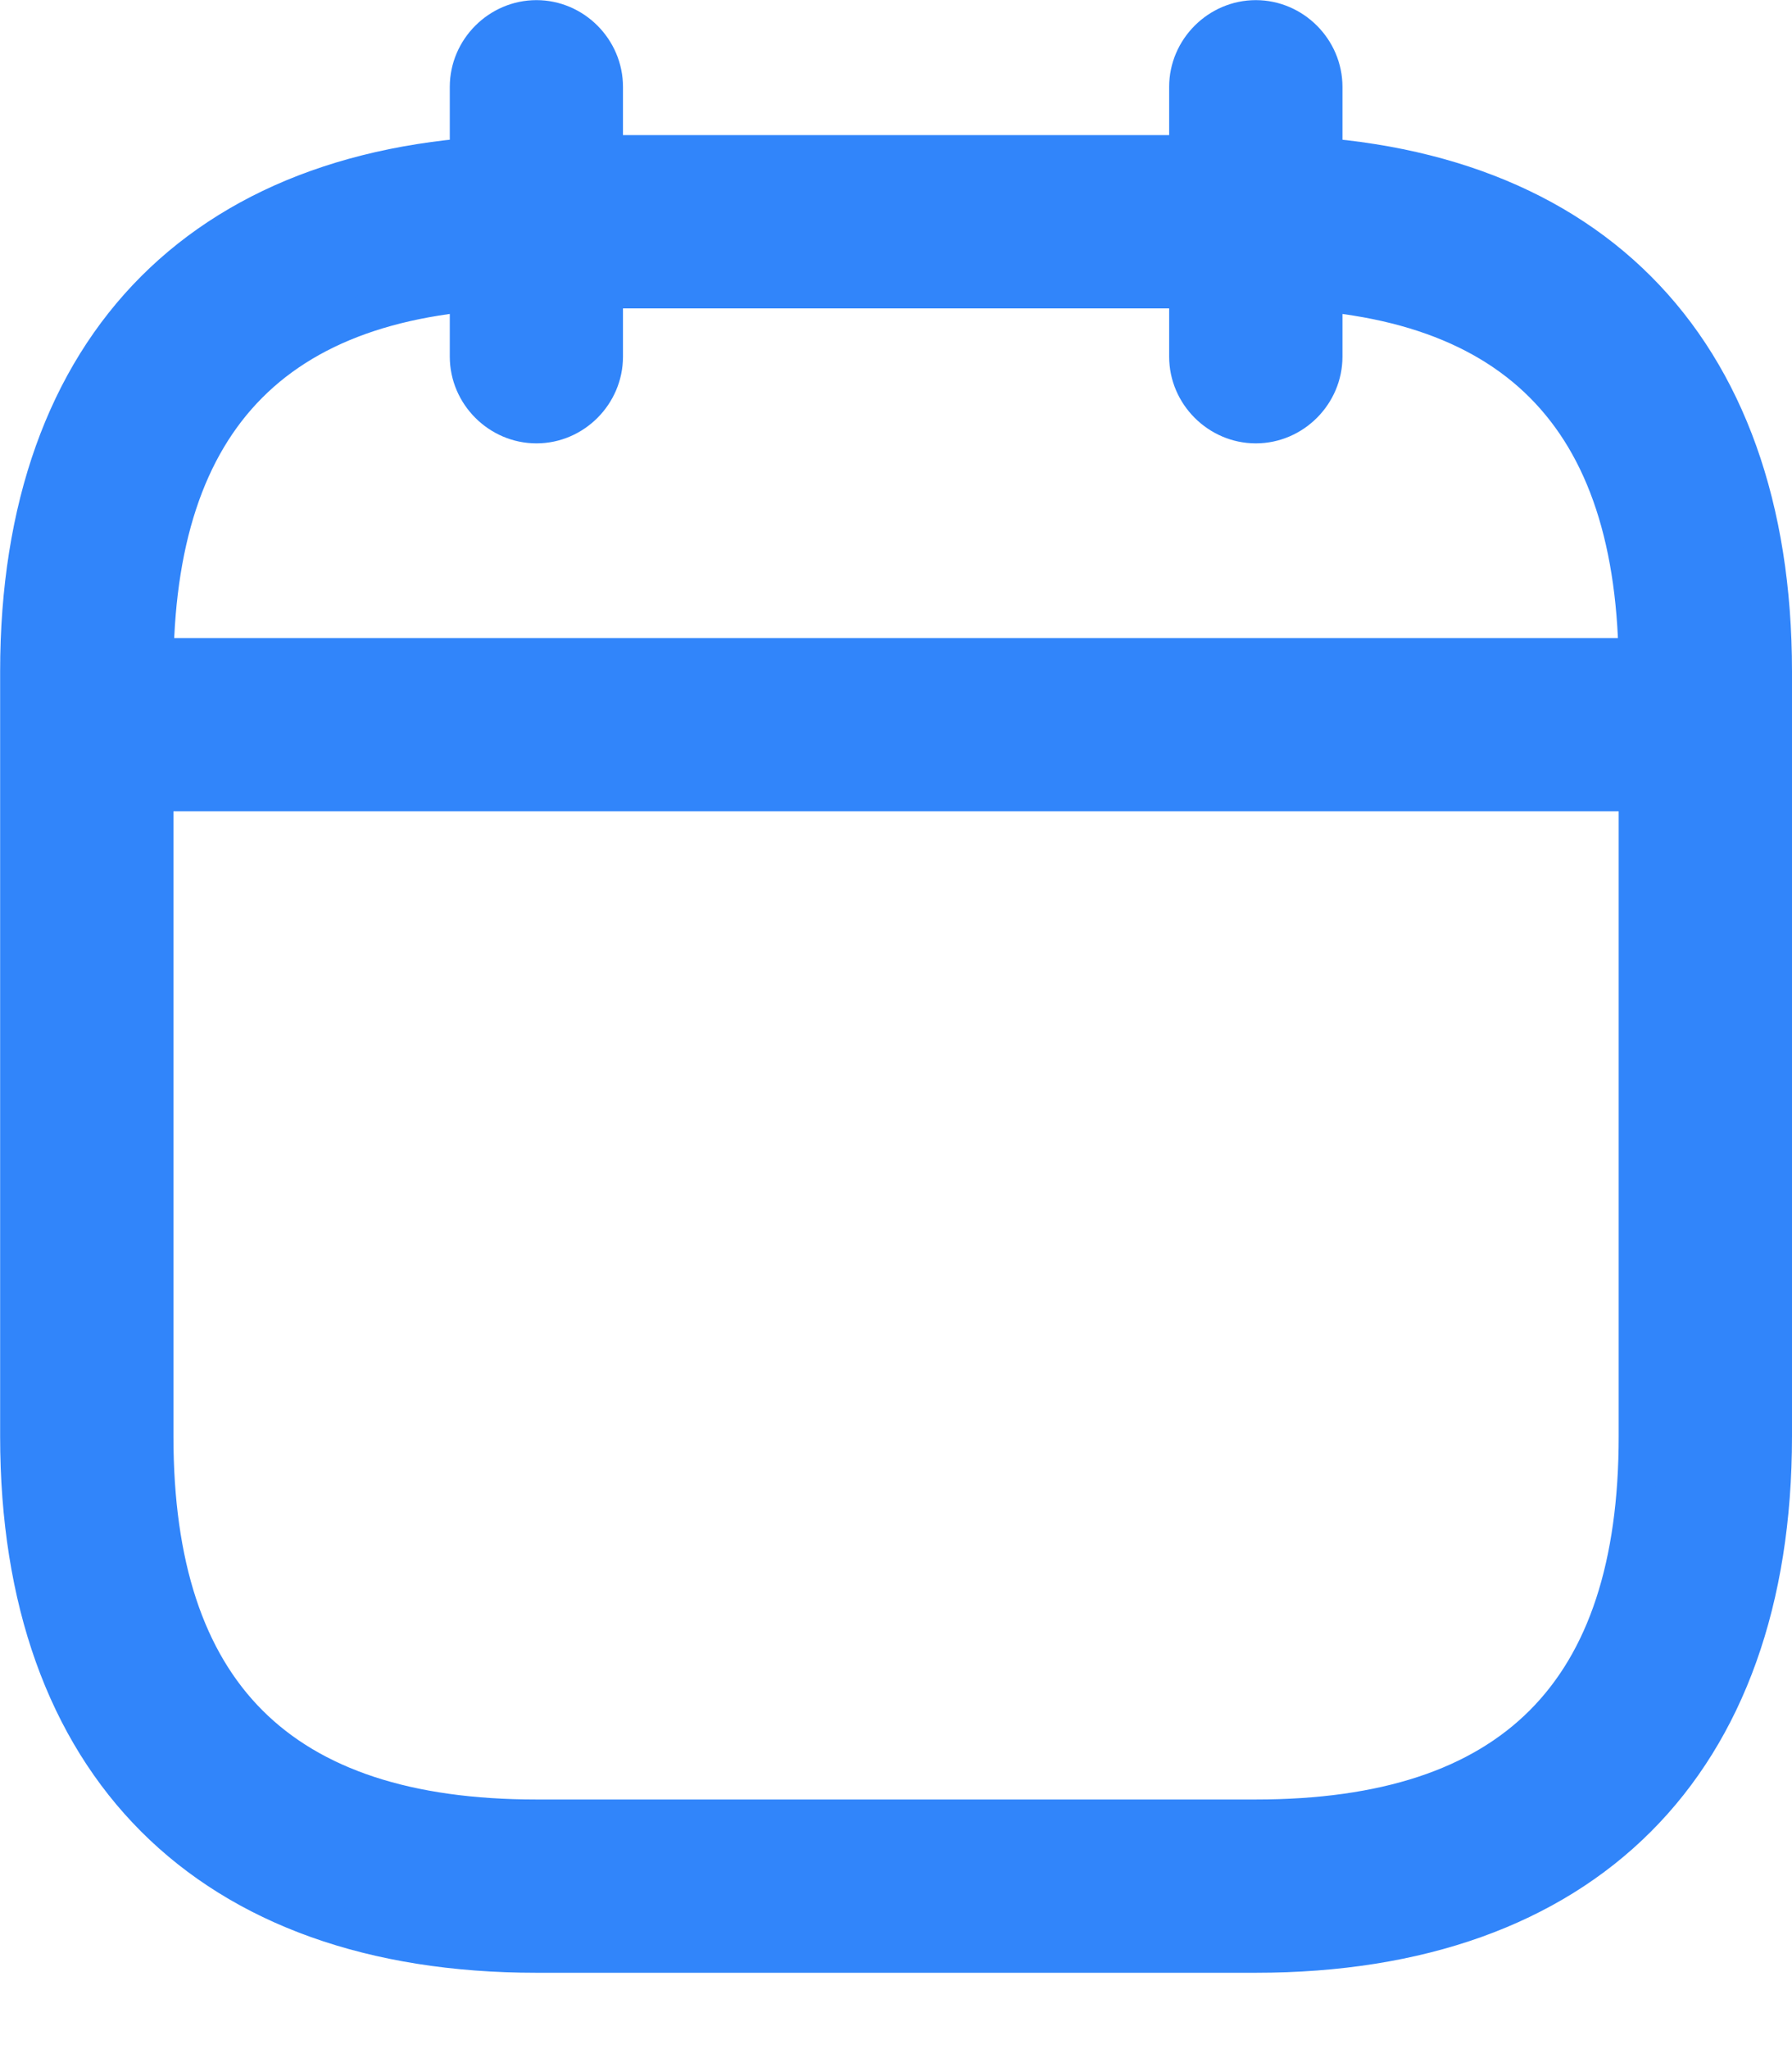 <svg width="14" height="16" viewBox="0 0 14 16" fill="none" xmlns="http://www.w3.org/2000/svg">
<path d="M4.191 3.312C3.903 3.312 3.664 3.073 3.664 2.785V0.678C3.664 0.39 3.903 0.151 4.191 0.151C4.479 0.151 4.717 0.39 4.717 0.678V2.785C4.717 3.073 4.479 3.312 4.191 3.312Z" fill="#3185FA" stroke="#3185FA" stroke-width="0.3"/>
<path d="M9.811 3.312C9.523 3.312 9.284 3.073 9.284 2.785V0.678C9.284 0.39 9.523 0.151 9.811 0.151C10.099 0.151 10.338 0.39 10.338 0.678V2.785C10.338 3.073 10.099 3.312 9.811 3.312Z" fill="#3185FA" stroke="#3185FA" stroke-width="0.3"/>
<path d="M12.972 6.185H1.03C0.742 6.185 0.503 5.947 0.503 5.658C0.503 5.37 0.742 5.132 1.03 5.132H12.972C13.26 5.132 13.499 5.37 13.499 5.658C13.499 5.947 13.26 6.185 12.972 6.185Z" fill="#3185FA" stroke="#3185FA" stroke-width="0.3"/>
<path d="M9.81 15.254H4.191C1.627 15.254 0.151 13.779 0.151 11.215V5.244C0.151 2.68 1.627 1.205 4.191 1.205H9.81C12.374 1.205 13.85 2.68 13.85 5.244V11.215C13.85 13.779 12.374 15.254 9.81 15.254ZM4.191 2.258C2.182 2.258 1.205 3.235 1.205 5.244V11.215C1.205 13.224 2.182 14.201 4.191 14.201H9.81C11.82 14.201 12.796 13.224 12.796 11.215V5.244C12.796 3.235 11.82 2.258 9.81 2.258H4.191Z" fill="#3185FA" stroke="#3185FA" stroke-width="0.3"/>
</svg>
